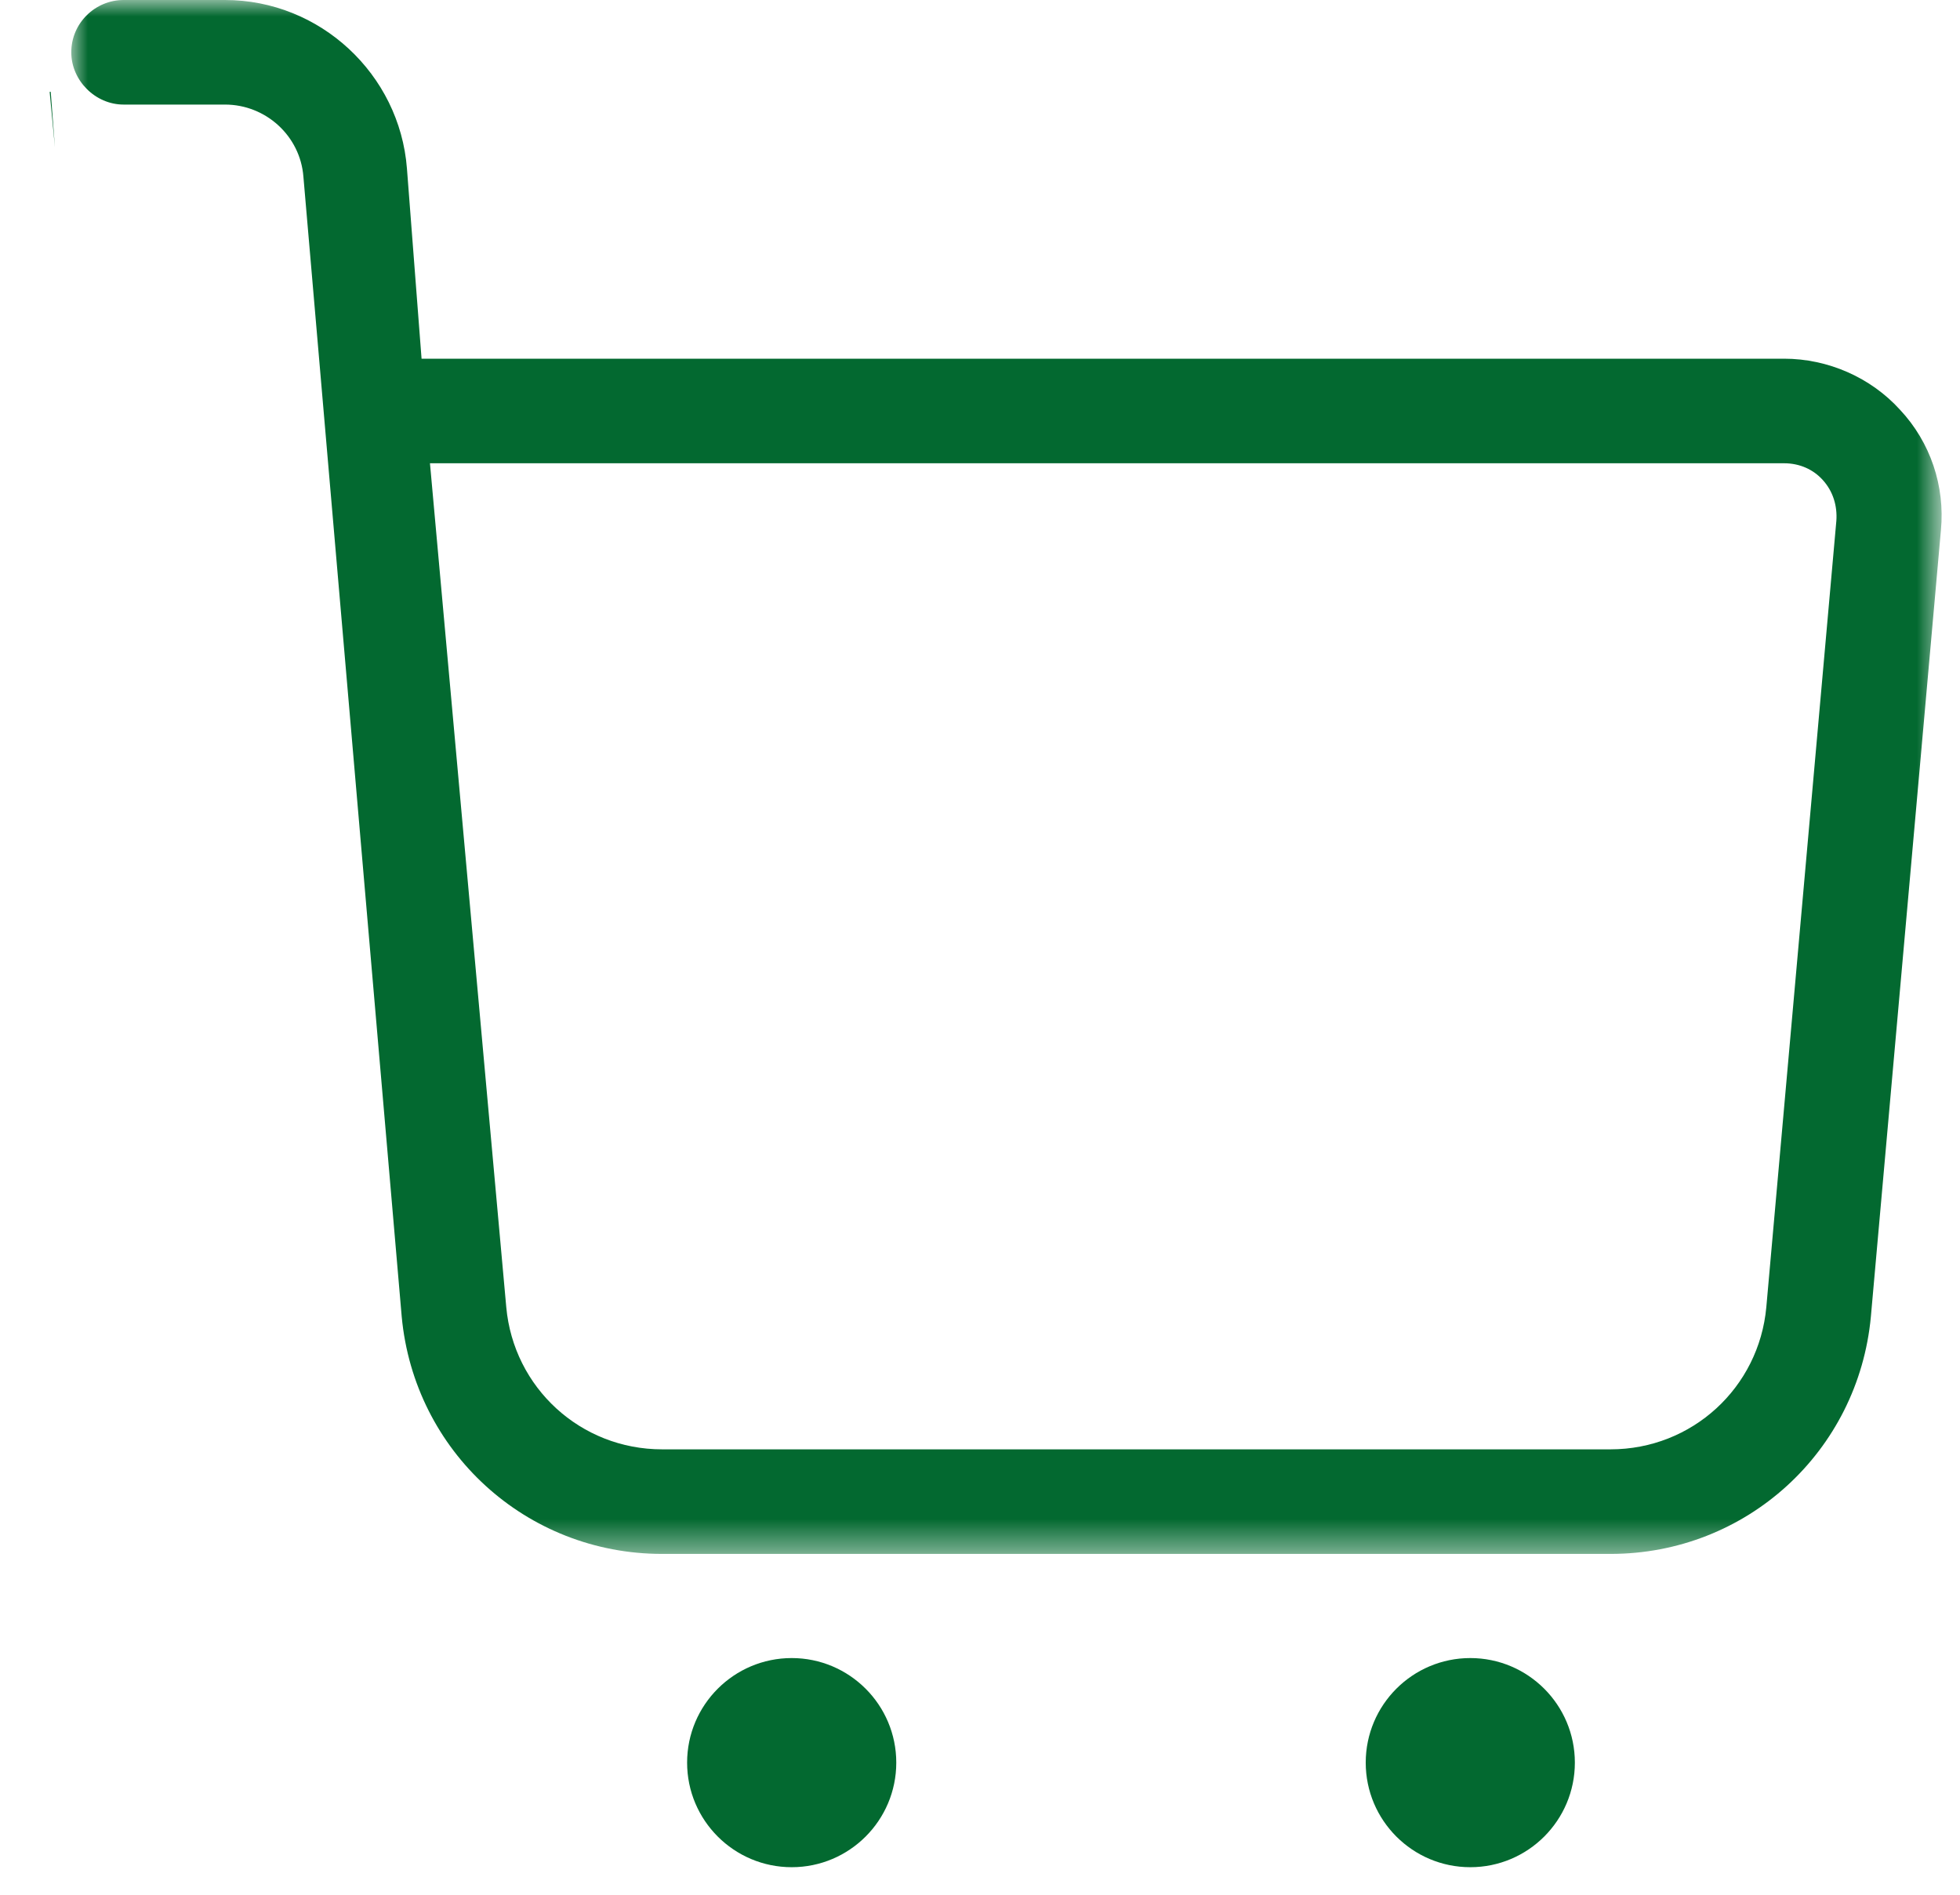 <?xml version="1.0" encoding="UTF-8"?>
<svg width="60px" height="58px" viewBox="0 0 60 58" version="1.1" xmlns="http://www.w3.org/2000/svg" xmlns:xlink="http://www.w3.org/1999/xlink">
    <title>ico-carrito</title>
    <defs>
        <polygon id="path-1" points="0 0 57.255 0 57.255 47.567 0 47.567"></polygon>
    </defs>
    <g id="Layout" stroke="none" stroke-width="1" fill="none" fill-rule="evenodd">
        <g id="12" transform="translate(-836, -750)">
            <g id="ico-carrito" transform="translate(836, 750)">
                <polygon id="Fill-1" fill="#036930" points="1.52 2.811 1.681 4.508 1.553 2.811"></polygon>
                <g id="Group-9" transform="translate(2.182, 0)">
                    <g id="Group-4">
                        <mask id="mask-2" fill="white">
                            <use xlink:href="#path-1"></use>
                        </mask>
                        <g id="Clip-3"></g>
                        <path d="M51.889,40.013 C51.665,42.478 49.616,44.366 47.119,44.366 L18.086,44.366 C15.589,44.366 13.54,42.478 13.316,40.013 L10.98,14.181 L52.433,14.181 C52.913,14.181 53.329,14.373 53.617,14.693 C53.937,15.045 54.065,15.493 54.033,15.941 L51.889,40.013 Z M10.115,40.301 C10.499,44.43 13.924,47.567 18.086,47.567 L47.119,47.567 C51.281,47.567 54.706,44.43 55.09,40.301 L57.234,16.229 C57.363,14.885 56.914,13.54 55.986,12.548 C55.09,11.556 53.777,10.98 52.433,10.98 L10.723,10.98 L10.275,5.154 C10.051,2.273 7.618,0 4.706,0 L1.601,0 C0.736,0 0,0.704 0,1.601 C0,2.465 0.736,3.201 1.601,3.201 L4.706,3.201 C5.954,3.201 7.01,4.161 7.106,5.41 L10.115,40.301 Z" id="Fill-2" fill="#036930" mask="url(#mask-2)"></path>
                    </g>
                    <path d="M25.255,53.956 C25.255,55.723 23.82,57.157 22.054,57.157 C20.287,57.157 18.852,55.723 18.852,53.956 C18.852,52.189 20.287,50.755 22.054,50.755 C23.82,50.755 25.255,52.189 25.255,53.956" id="Fill-5" fill="#036930"></path>
                    <path d="M46.028,53.956 C46.028,55.723 44.594,57.157 42.827,57.157 C41.06,57.157 39.626,55.723 39.626,53.956 C39.626,52.189 41.06,50.755 42.827,50.755 C44.594,50.755 46.028,52.189 46.028,53.956" id="Fill-7" fill="#036930"></path>
                </g>
            </g>
        </g>
    </g>
</svg>